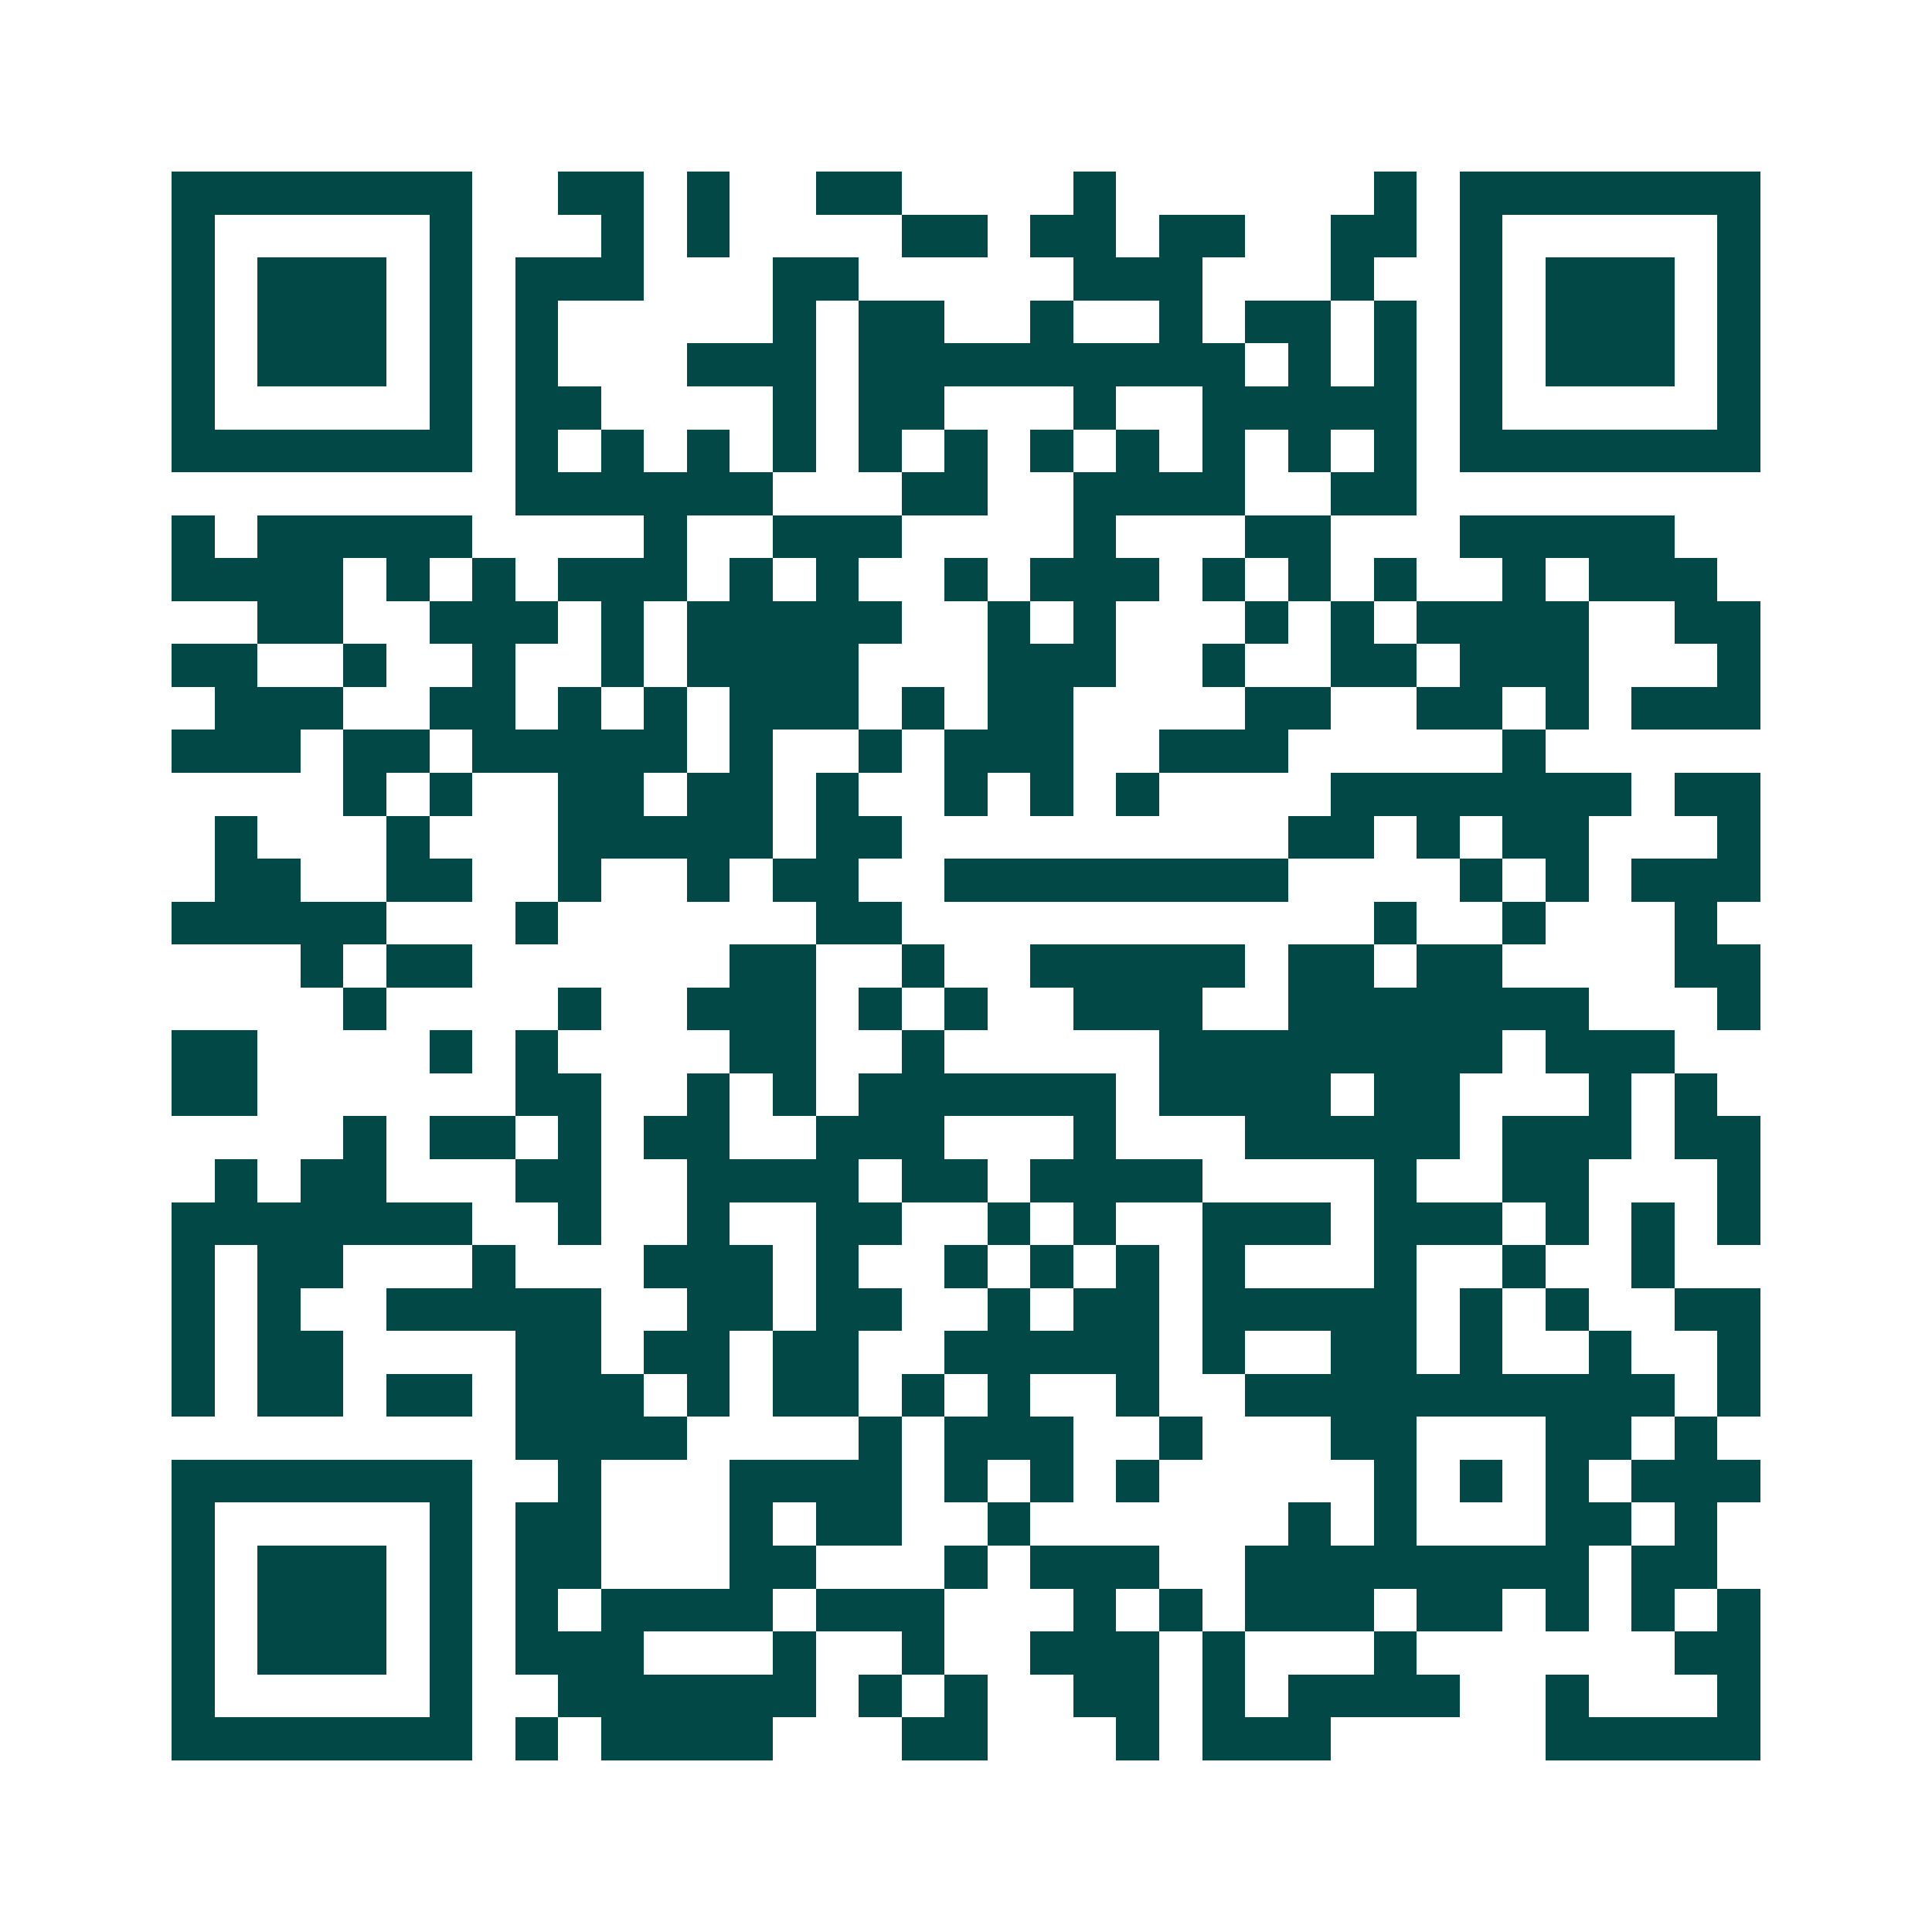 <svg xmlns="http://www.w3.org/2000/svg" width="200" height="200" viewBox="0 0 45 45" shape-rendering="crispEdges"><path fill="#ffffff" d="M0 0h45v45H0z"/><path stroke="#014847" d="M4 4.5h7m2 0h2m1 0h1m2 0h2m4 0h1m6 0h1m1 0h7M4 5.5h1m5 0h1m3 0h1m1 0h1m4 0h2m1 0h2m1 0h2m2 0h2m1 0h1m5 0h1M4 6.5h1m1 0h3m1 0h1m1 0h3m3 0h2m5 0h3m3 0h1m2 0h1m1 0h3m1 0h1M4 7.5h1m1 0h3m1 0h1m1 0h1m5 0h1m1 0h2m2 0h1m2 0h1m1 0h2m1 0h1m1 0h1m1 0h3m1 0h1M4 8.5h1m1 0h3m1 0h1m1 0h1m3 0h3m1 0h9m1 0h1m1 0h1m1 0h1m1 0h3m1 0h1M4 9.5h1m5 0h1m1 0h2m4 0h1m1 0h2m3 0h1m2 0h5m1 0h1m5 0h1M4 10.5h7m1 0h1m1 0h1m1 0h1m1 0h1m1 0h1m1 0h1m1 0h1m1 0h1m1 0h1m1 0h1m1 0h1m1 0h7M12 11.5h6m3 0h2m2 0h4m2 0h2M4 12.5h1m1 0h5m4 0h1m2 0h3m4 0h1m3 0h2m3 0h5M4 13.5h4m1 0h1m1 0h1m1 0h3m1 0h1m1 0h1m2 0h1m1 0h3m1 0h1m1 0h1m1 0h1m2 0h1m1 0h3M6 14.5h2m2 0h3m1 0h1m1 0h5m2 0h1m1 0h1m3 0h1m1 0h1m1 0h4m2 0h2M4 15.5h2m2 0h1m2 0h1m2 0h1m1 0h4m3 0h3m2 0h1m2 0h2m1 0h3m3 0h1M5 16.5h3m2 0h2m1 0h1m1 0h1m1 0h3m1 0h1m1 0h2m4 0h2m2 0h2m1 0h1m1 0h3M4 17.5h3m1 0h2m1 0h5m1 0h1m2 0h1m1 0h3m2 0h3m5 0h1M8 18.5h1m1 0h1m2 0h2m1 0h2m1 0h1m2 0h1m1 0h1m1 0h1m4 0h7m1 0h2M5 19.5h1m3 0h1m3 0h5m1 0h2m9 0h2m1 0h1m1 0h2m3 0h1M5 20.5h2m2 0h2m2 0h1m2 0h1m1 0h2m2 0h8m4 0h1m1 0h1m1 0h3M4 21.5h5m3 0h1m6 0h2m11 0h1m2 0h1m3 0h1M7 22.5h1m1 0h2m6 0h2m2 0h1m2 0h5m1 0h2m1 0h2m4 0h2M8 23.5h1m4 0h1m2 0h3m1 0h1m1 0h1m2 0h3m2 0h7m3 0h1M4 24.5h2m4 0h1m1 0h1m4 0h2m2 0h1m5 0h8m1 0h3M4 25.5h2m6 0h2m2 0h1m1 0h1m1 0h6m1 0h4m1 0h2m3 0h1m1 0h1M8 26.5h1m1 0h2m1 0h1m1 0h2m2 0h3m3 0h1m3 0h5m1 0h3m1 0h2M5 27.5h1m1 0h2m3 0h2m2 0h4m1 0h2m1 0h4m4 0h1m2 0h2m3 0h1M4 28.5h7m2 0h1m2 0h1m2 0h2m2 0h1m1 0h1m2 0h3m1 0h3m1 0h1m1 0h1m1 0h1M4 29.5h1m1 0h2m3 0h1m3 0h3m1 0h1m2 0h1m1 0h1m1 0h1m1 0h1m3 0h1m2 0h1m2 0h1M4 30.5h1m1 0h1m2 0h5m2 0h2m1 0h2m2 0h1m1 0h2m1 0h5m1 0h1m1 0h1m2 0h2M4 31.5h1m1 0h2m4 0h2m1 0h2m1 0h2m2 0h5m1 0h1m2 0h2m1 0h1m2 0h1m2 0h1M4 32.5h1m1 0h2m1 0h2m1 0h3m1 0h1m1 0h2m1 0h1m1 0h1m2 0h1m2 0h10m1 0h1M12 33.5h4m4 0h1m1 0h3m2 0h1m3 0h2m3 0h2m1 0h1M4 34.5h7m2 0h1m3 0h4m1 0h1m1 0h1m1 0h1m5 0h1m1 0h1m1 0h1m1 0h3M4 35.5h1m5 0h1m1 0h2m3 0h1m1 0h2m2 0h1m6 0h1m1 0h1m3 0h2m1 0h1M4 36.5h1m1 0h3m1 0h1m1 0h2m3 0h2m3 0h1m1 0h3m2 0h8m1 0h2M4 37.5h1m1 0h3m1 0h1m1 0h1m1 0h4m1 0h3m3 0h1m1 0h1m1 0h3m1 0h2m1 0h1m1 0h1m1 0h1M4 38.5h1m1 0h3m1 0h1m1 0h3m3 0h1m2 0h1m2 0h3m1 0h1m3 0h1m6 0h2M4 39.5h1m5 0h1m2 0h6m1 0h1m1 0h1m2 0h2m1 0h1m1 0h4m2 0h1m3 0h1M4 40.5h7m1 0h1m1 0h4m3 0h2m3 0h1m1 0h3m5 0h5"/></svg>
